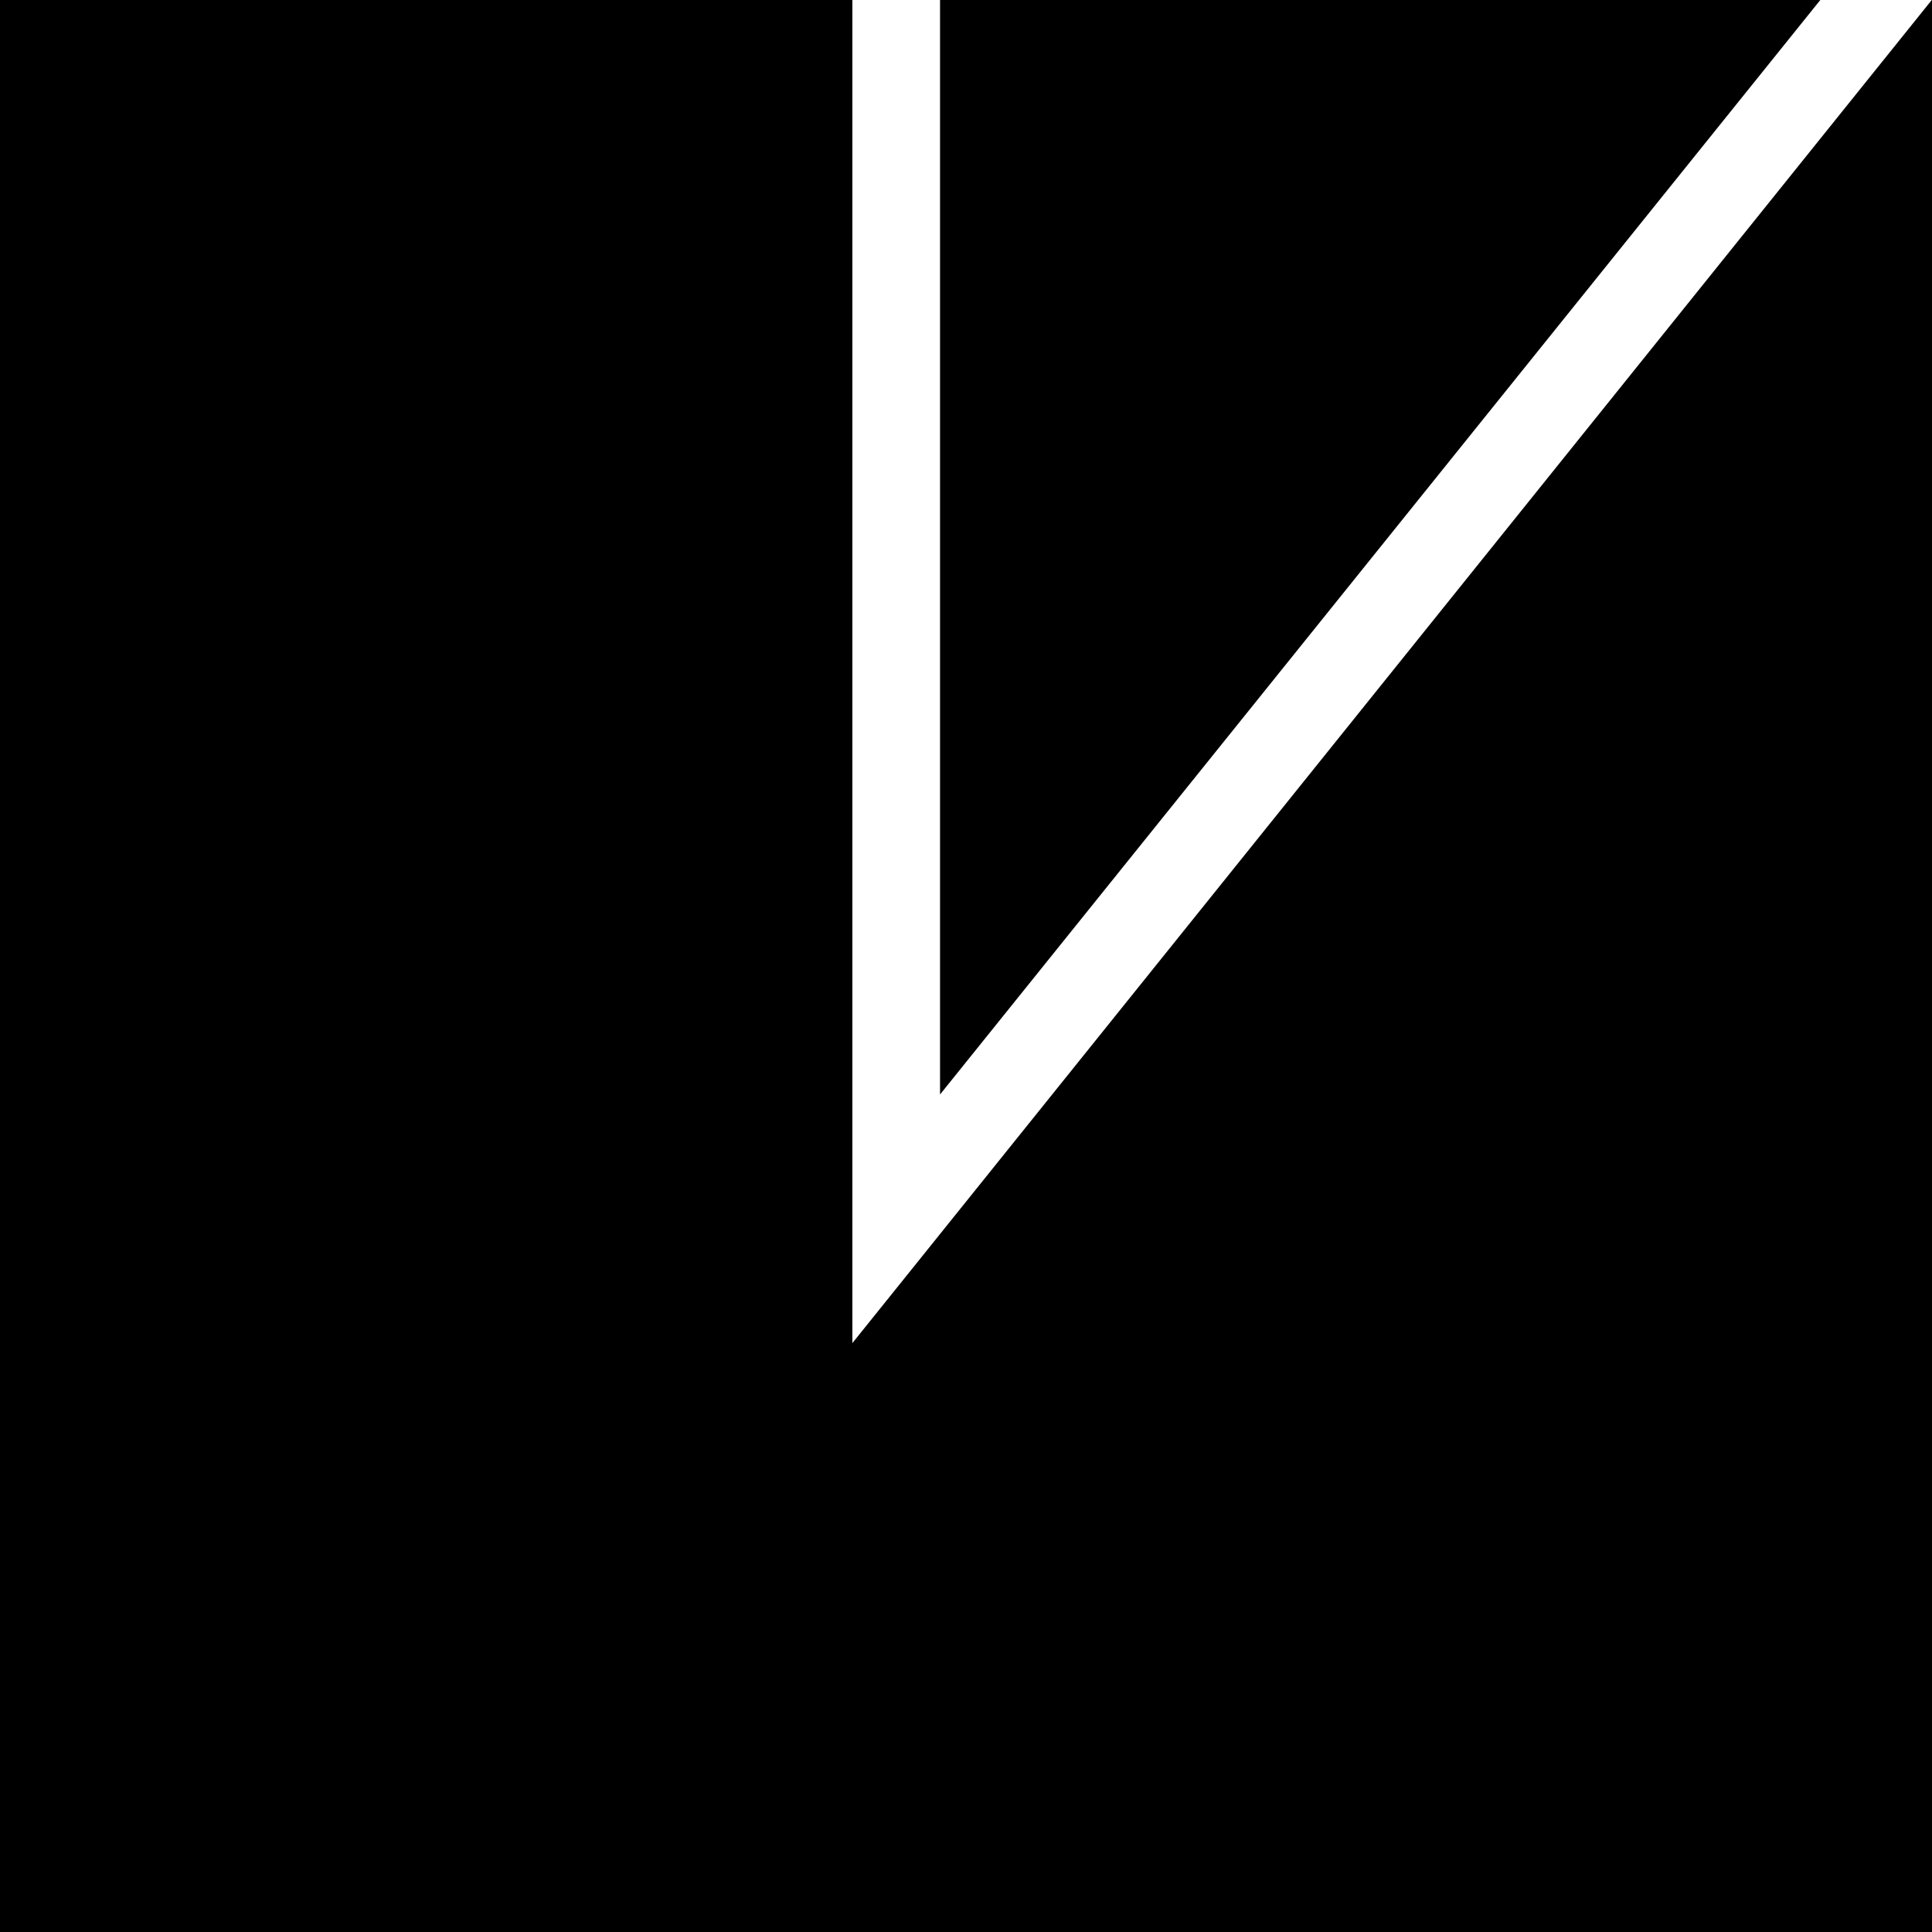 <?xml version="1.0" encoding="utf-8"?>
<!-- Generator: Adobe Illustrator 22.1.0, SVG Export Plug-In . SVG Version: 6.00 Build 0)  -->
<svg version="1.1" id="Ebene_1" xmlns="http://www.w3.org/2000/svg" xmlns:xlink="http://www.w3.org/1999/xlink" x="0px" y="0px"
	 viewBox="0 0 16 16" style="enable-background:new 0 0 16 16;" xml:space="preserve">
<polygon points="7.059,0 0,0 0,16 16,16 16,0 15.998,0 7.059,11.123 "/>
<polygon points="7.785,0 7.785,9.064 15.075,0 "/>
</svg>
